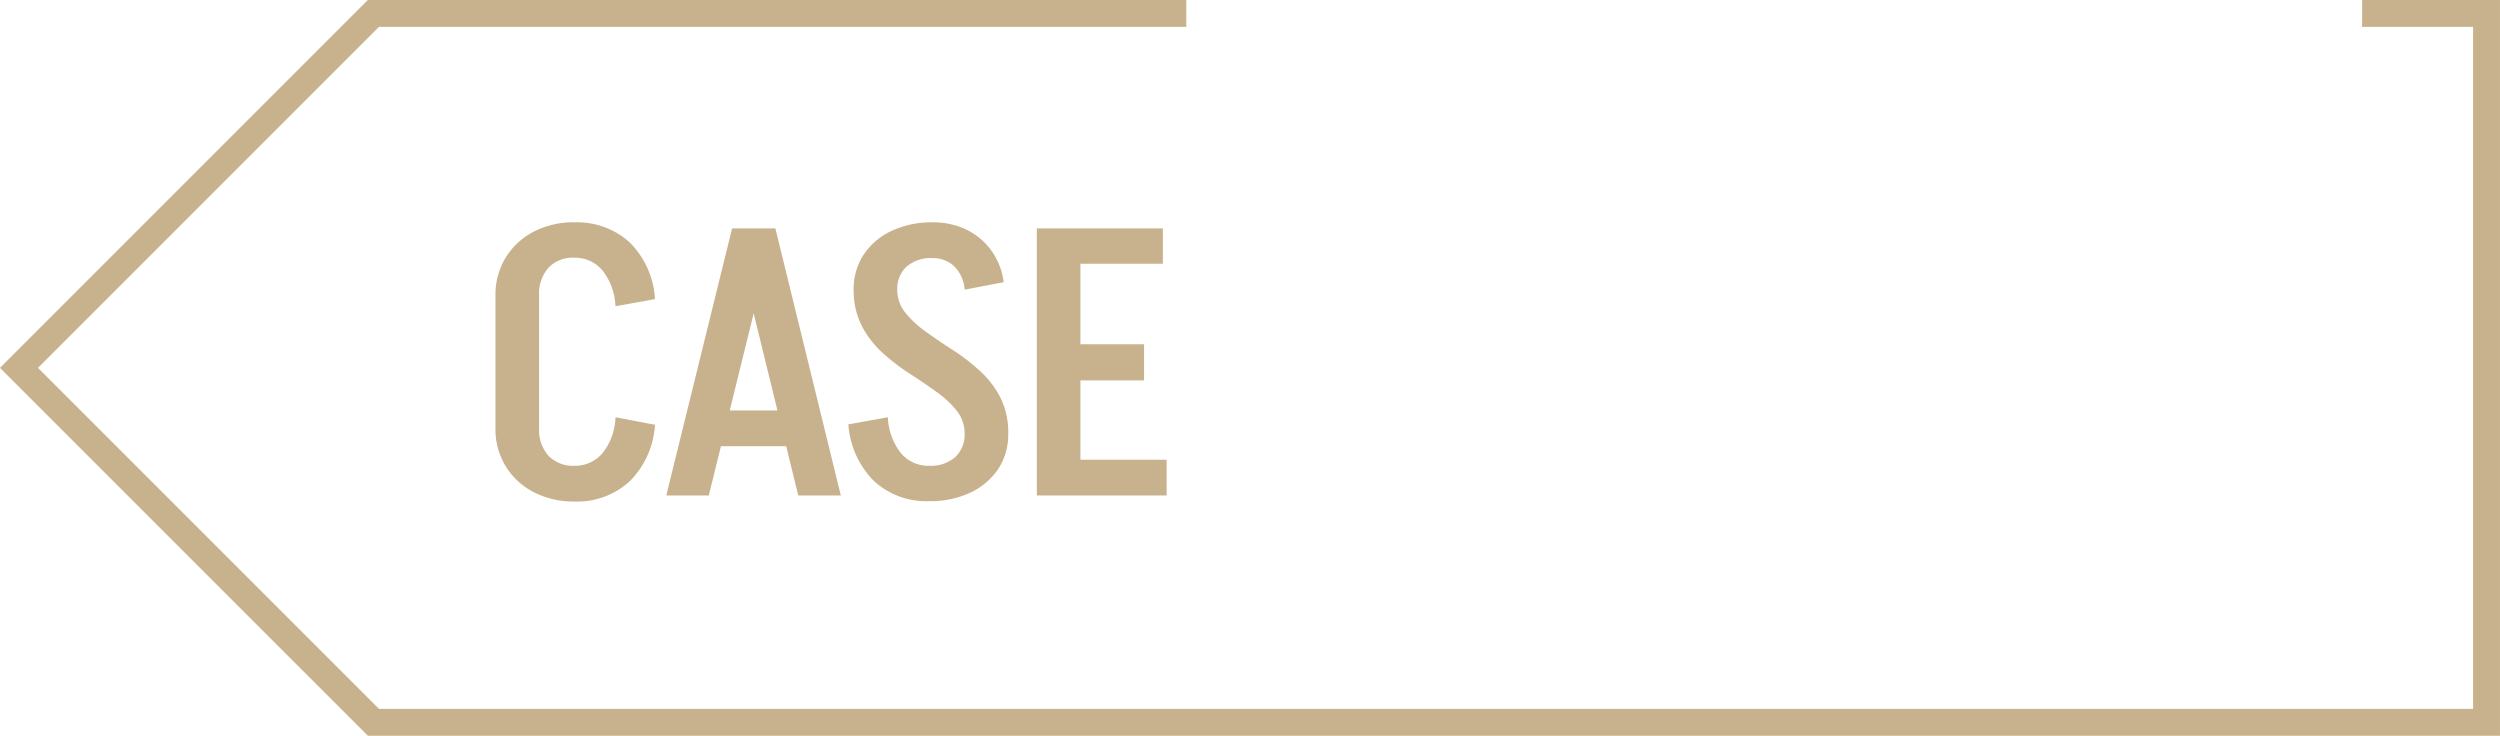 <svg xmlns="http://www.w3.org/2000/svg" width="186.063" height="54.756"><g data-name="グループ 2125" fill="#c8b18d"><path data-name="パス 310" d="M186.062 54.756H27.377l-.293-.293L-.001 27.379l.707-.707L27.376 0h60.913v2H28.205L2.828 27.379l25.377 25.377h155.857V2h-8.263V0h10.263z"/><path data-name="パス 6159" d="M36.875 31.865v-9.888h3.248v9.884zm0-9.856a5.3 5.3 0 01.756-2.832 5.277 5.277 0 012.086-1.932 6.425 6.425 0 013.038-.7v2.632a2.528 2.528 0 00-1.932.742 2.921 2.921 0 00-.7 2.086zm0 9.856h3.248a2.88 2.88 0 00.7 2.058 2.528 2.528 0 001.932.742v2.66a6.425 6.425 0 01-3.038-.7 5.277 5.277 0 01-2.086-1.932 5.3 5.3 0 01-.756-2.828zm8.932-9.072a4.606 4.606 0 00-.952-2.646 2.646 2.646 0 00-2.128-.966v-2.632a5.811 5.811 0 014.144 1.5 6.456 6.456 0 011.876 4.214zm0 8.26l2.94.56a6.483 6.483 0 01-1.876 4.2 5.779 5.779 0 01-4.144 1.512v-2.66a2.662 2.662 0 002.128-.952 4.576 4.576 0 00.956-2.66zm7.112 2.156v-2.66h7.14v2.66zm4.732-16.212l-4.9 19.88h-3.164l4.9-19.88zm.056 0l4.872 19.88h-3.168l-4.868-19.88zm14.084 15.288a2.693 2.693 0 00-.588-1.722 7.5 7.5 0 00-1.526-1.414q-.938-.672-2-1.358a15.217 15.217 0 01-2-1.54 7.214 7.214 0 01-1.54-2 5.709 5.709 0 01-.6-2.688h3.242a2.67 2.67 0 00.6 1.708 7.624 7.624 0 001.542 1.426q.938.672 2 1.358a15.217 15.217 0 012 1.54 7.064 7.064 0 011.53 1.988 5.8 5.8 0 01.588 2.7zm-8.26-10.7a4.658 4.658 0 01.756-2.646 5.032 5.032 0 012.086-1.762 7.016 7.016 0 013.038-.63v2.66a2.784 2.784 0 00-1.932.63 2.234 2.234 0 00-.7 1.75zm11.508 10.672a4.641 4.641 0 01-.756 2.66 5.089 5.089 0 01-2.072 1.75 6.992 6.992 0 01-3.052.63v-2.632a2.745 2.745 0 001.932-.644 2.278 2.278 0 00.7-1.764zm-3.248-10.7a2.7 2.7 0 00-.8-1.764 2.292 2.292 0 00-1.58-.584v-2.66a5.621 5.621 0 012.548.56 4.941 4.941 0 011.834 1.554 5.234 5.234 0 01.91 2.338zm-5.712 9.496a4.606 4.606 0 00.952 2.646 2.646 2.646 0 002.128.966v2.632a5.73 5.73 0 01-4.13-1.512 6.634 6.634 0 01-1.89-4.2zm13.216 5.824v-2.66h7.532v2.66zm.28-8.568v-2.688h5.572v2.688zm-2.408-11.312h3.244v19.88h-3.244zm2.408 0h6.972v2.632h-6.972z"/></g></svg>
